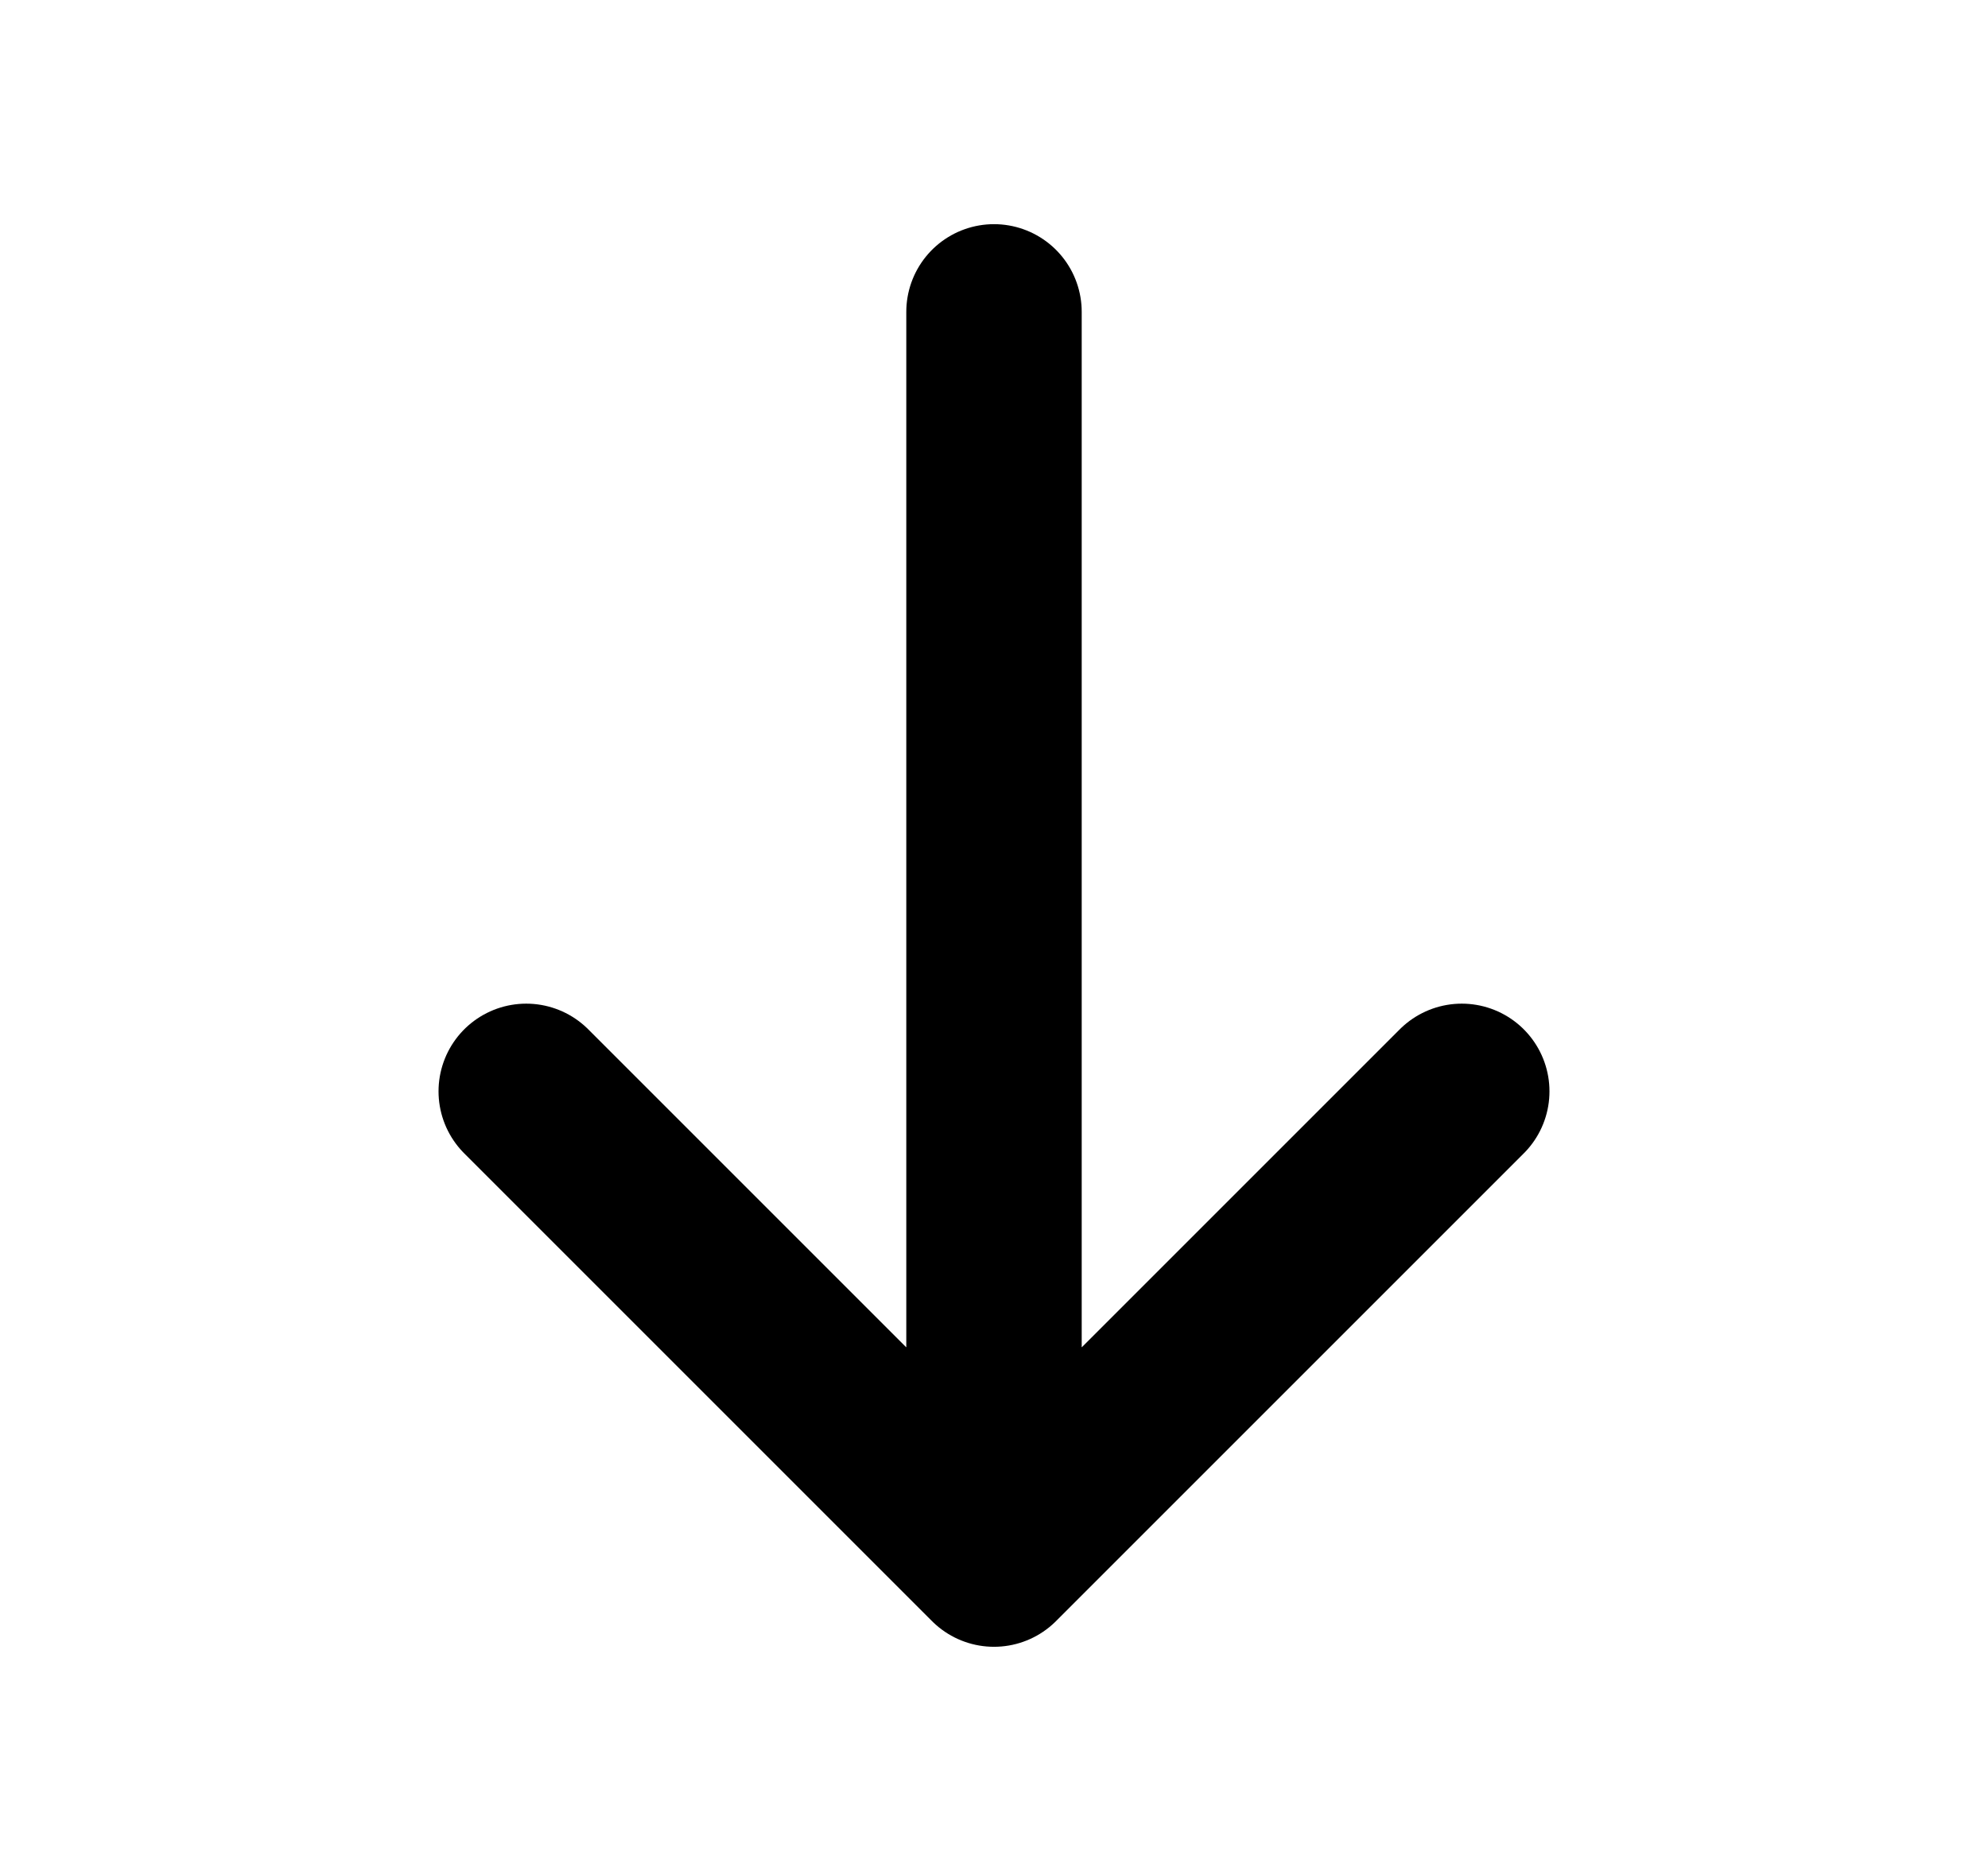 <svg width="17" height="16" viewBox="0 0 17 16" fill="none" xmlns="http://www.w3.org/2000/svg">
<path d="M8.5 2.667V13.333M8.5 13.333L12.5 9.333M8.5 13.333L4.5 9.333" stroke="#262625" style="stroke:#262625;stroke:color(display-p3 0.149 0.149 0.145);stroke-opacity:1;" stroke-width="1.5" stroke-linecap="round" stroke-linejoin="round"/>
</svg>
